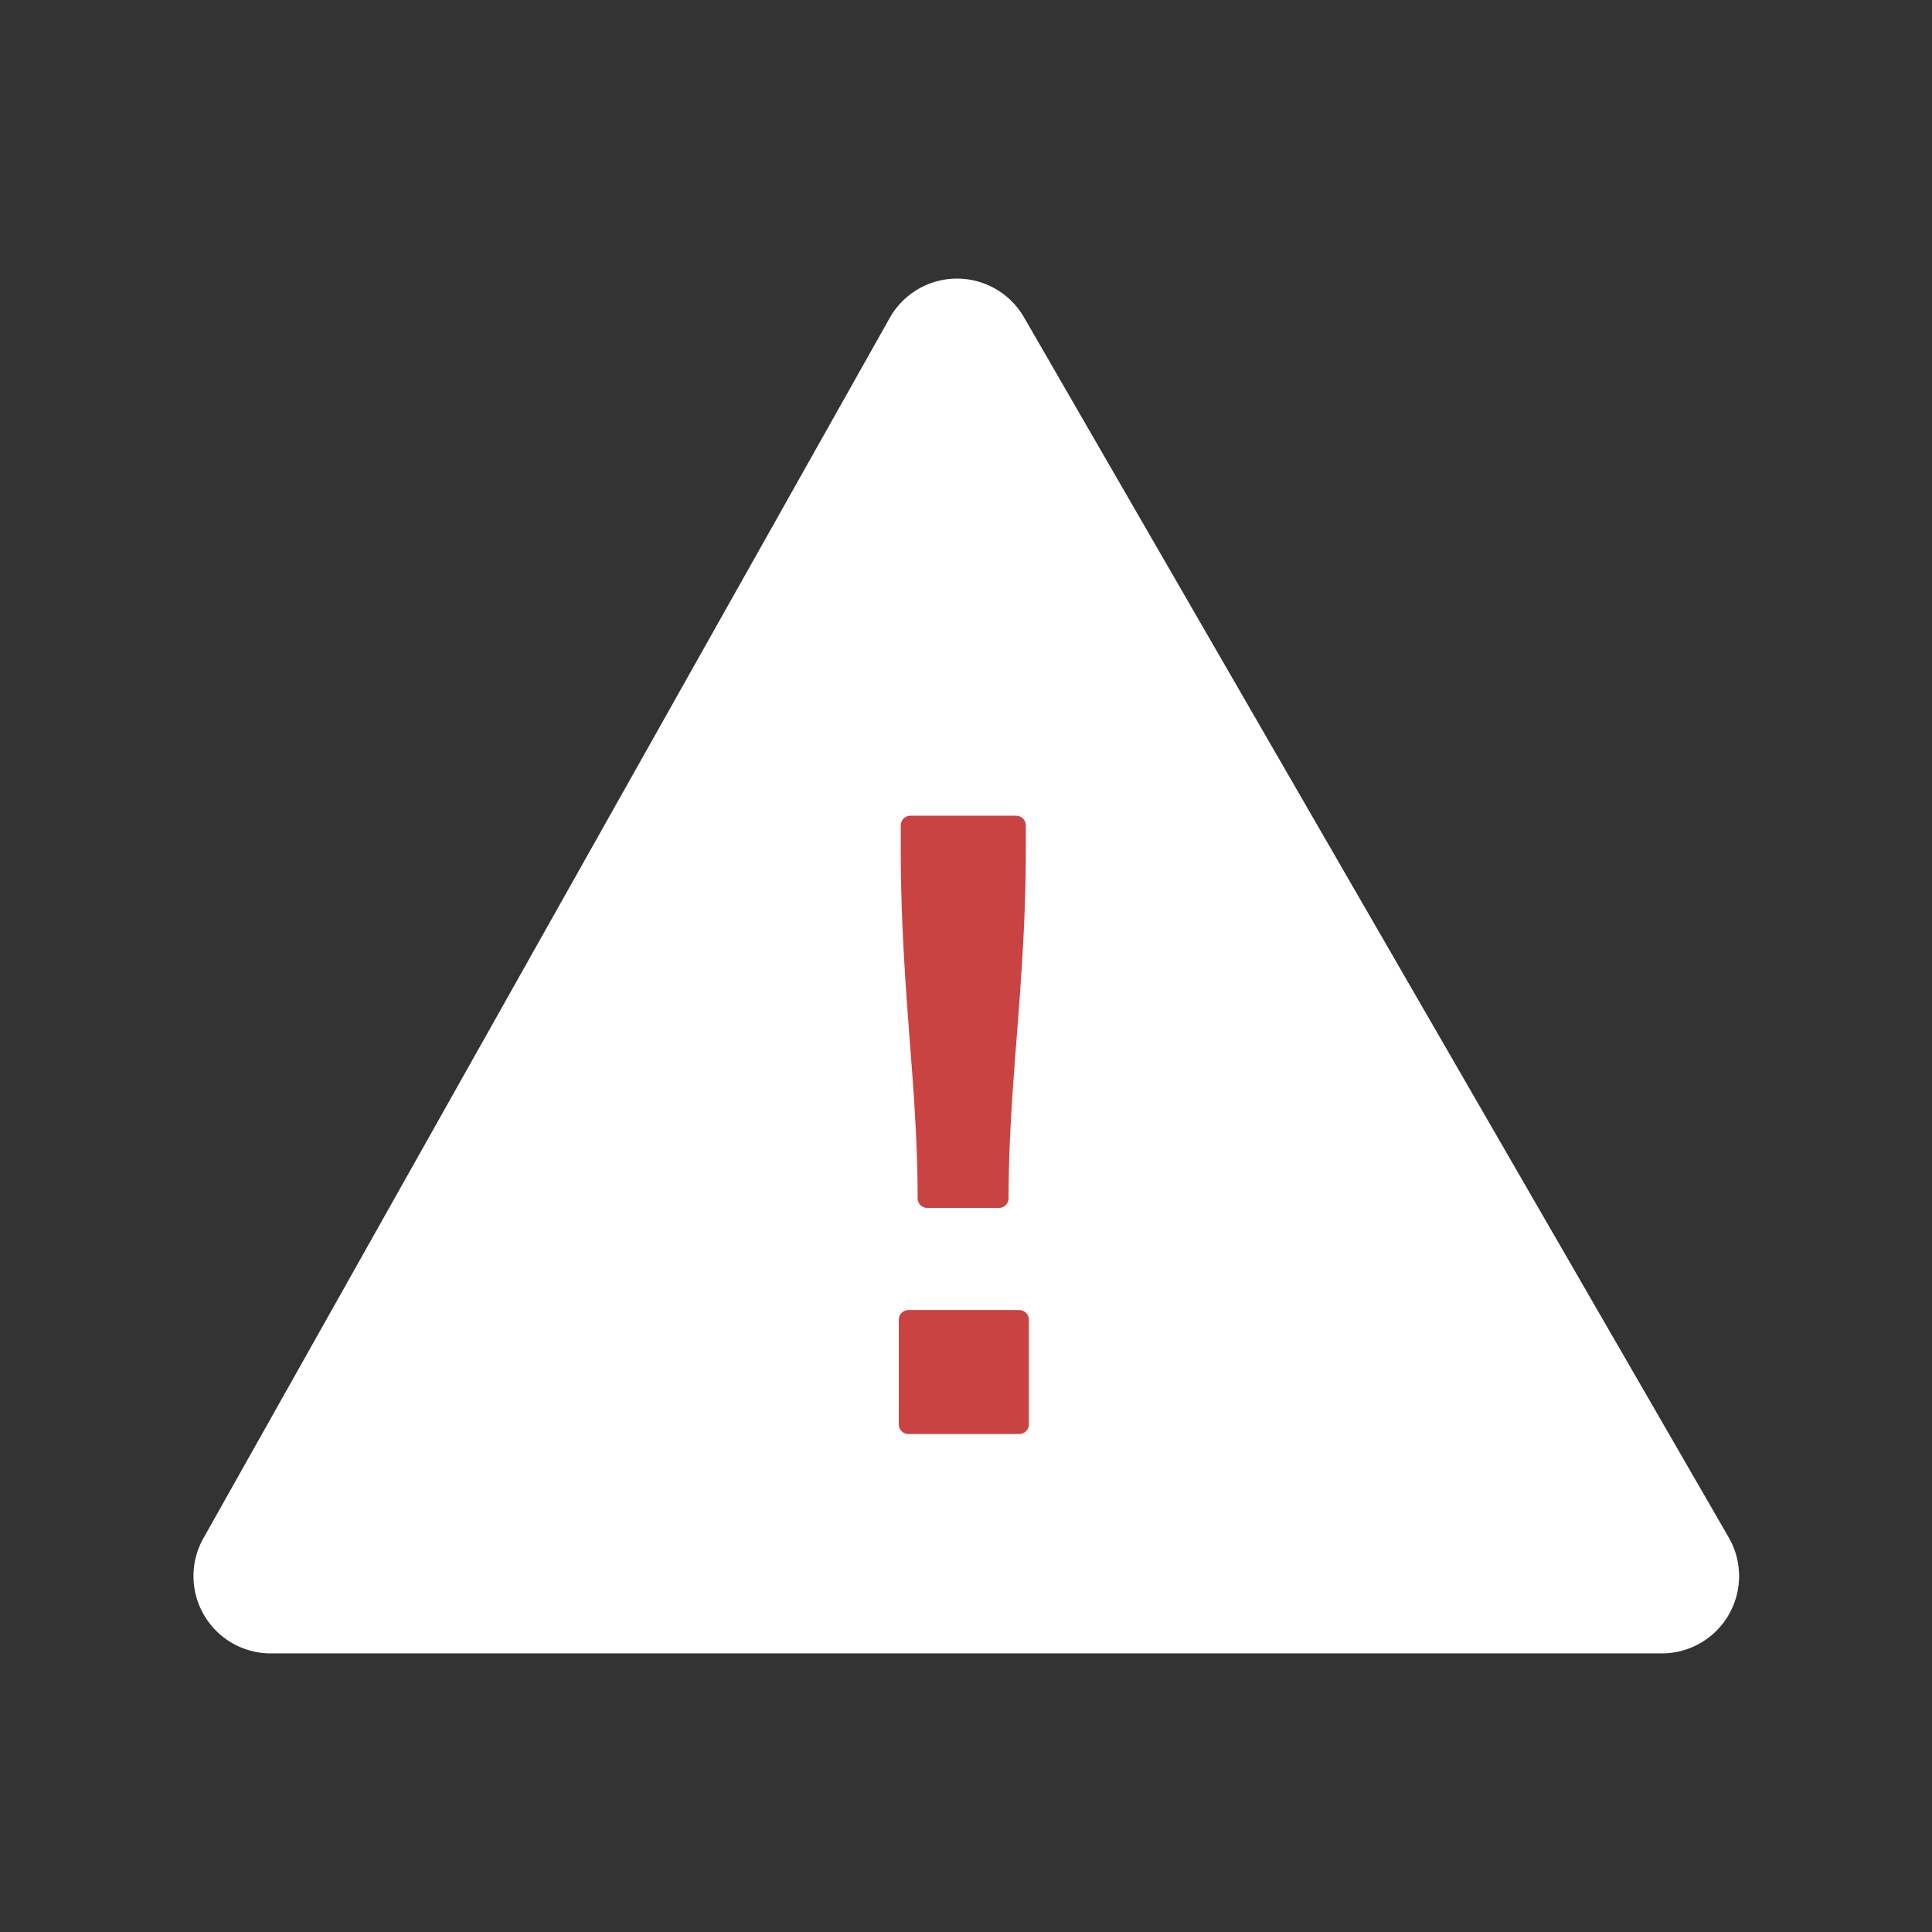 <svg data-name="グループ 331" xmlns="http://www.w3.org/2000/svg" width="24" height="24" viewBox="0 0 24 24">
  <rect x="0" y="0" width="24" height="24" fill="#333333" stroke="none"/>
  <path data-name="パス 11" d="M23.661,20.44h-.005a.96.96,0,0,0-.831.489L14.3,36.087a.96.96,0,0,0,.837,1.431h17.28a.96.96,0,0,0,.831-1.44L24.493,20.92a.96.96,0,0,0-.831-.48" transform="translate(-11.773 -16.979)" fill="#fff"/>
  <path data-name="パス 9" d="M67.011,65.185c0-1.4-.207-2.68-.207-4.307v-.324h1.313v.315c0,1.627-.216,2.913-.216,4.316Z" transform="translate(-55.492 -50.3)" fill="#c94343"/>
  <path data-name="パス 10" d="M67.312,64.716h-.89a.12.12,0,0,1-.12-.12c0-.671-.047-1.308-.1-1.983-.054-.726-.109-1.476-.109-2.325v-.324a.12.12,0,0,1,.12-.12h1.313a.12.12,0,0,1,.12.12v.315c0,.848-.058,1.6-.114,2.329-.052.677-.1,1.316-.1,1.987A.12.12,0,0,1,67.312,64.716Zm-.771-.24h.651c.005-.636.052-1.244.1-1.885.056-.724.114-1.472.114-2.311v-.195H66.335v.2c0,.84.055,1.586.109,2.307C66.492,63.235,66.537,63.841,66.542,64.477Z" transform="translate(-54.903 -49.711)" fill="#c94343"/>
  <rect data-name="長方形 2973" width="1.376" height="1.304" transform="translate(11.285 16.393)" fill="#c94343"/>
  <path data-name="長方形 2974" d="M-.589-.708H.787a.12.12,0,0,1,.12.12v1.3a.12.12,0,0,1-.12.12H-.589a.12.12,0,0,1-.12-.12v-1.3A.12.12,0,0,1-.589-.708Zm1.256.24H-.469V.6H.667Z" transform="translate(11.874 16.982)" fill="#c94343"/>
  <rect data-name="長方形 2975" width="24" height="24" fill="none"/>
</svg>
